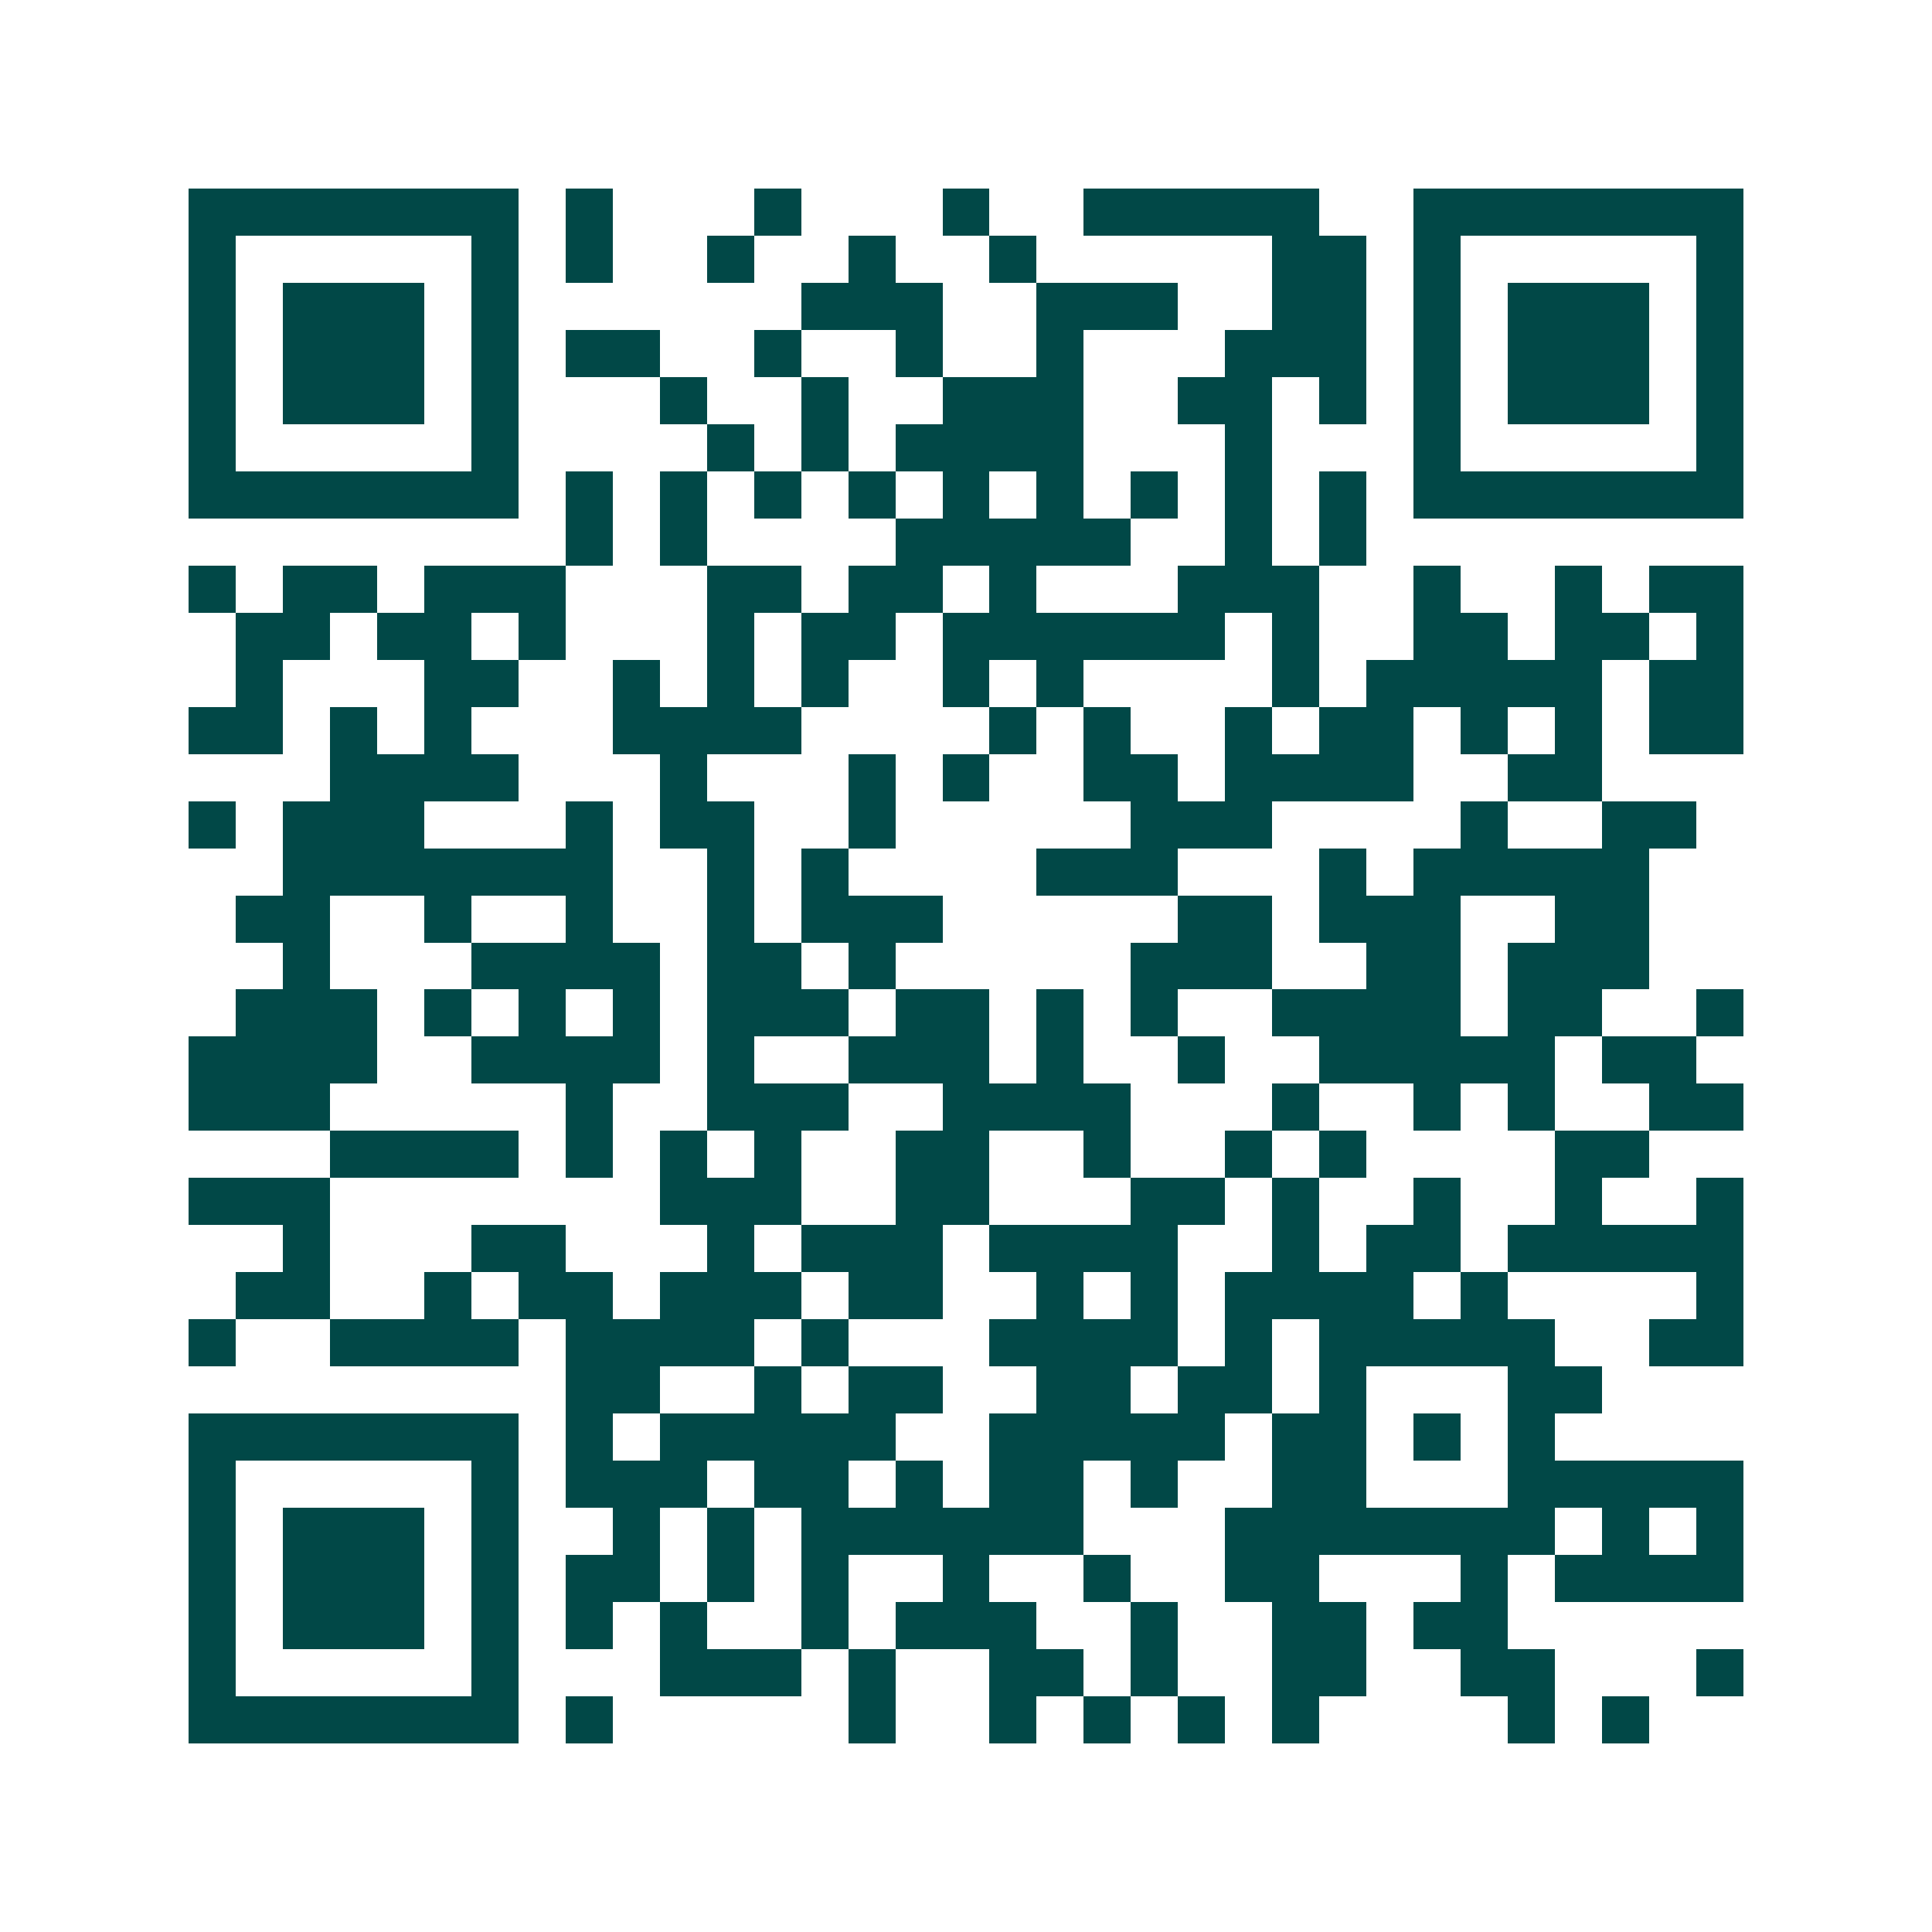 <svg xmlns="http://www.w3.org/2000/svg" width="200" height="200" viewBox="0 0 41 41" shape-rendering="crispEdges"><path fill="#ffffff" d="M0 0h41v41H0z"/><path stroke="#014847" d="M4 4.5h7m1 0h1m3 0h1m3 0h1m2 0h5m2 0h7M4 5.5h1m5 0h1m1 0h1m2 0h1m2 0h1m2 0h1m5 0h2m1 0h1m5 0h1M4 6.5h1m1 0h3m1 0h1m6 0h3m2 0h3m2 0h2m1 0h1m1 0h3m1 0h1M4 7.5h1m1 0h3m1 0h1m1 0h2m2 0h1m2 0h1m2 0h1m3 0h3m1 0h1m1 0h3m1 0h1M4 8.5h1m1 0h3m1 0h1m3 0h1m2 0h1m2 0h3m2 0h2m1 0h1m1 0h1m1 0h3m1 0h1M4 9.5h1m5 0h1m4 0h1m1 0h1m1 0h4m3 0h1m3 0h1m5 0h1M4 10.5h7m1 0h1m1 0h1m1 0h1m1 0h1m1 0h1m1 0h1m1 0h1m1 0h1m1 0h1m1 0h7M12 11.5h1m1 0h1m4 0h5m2 0h1m1 0h1M4 12.5h1m1 0h2m1 0h3m3 0h2m1 0h2m1 0h1m3 0h3m2 0h1m2 0h1m1 0h2M5 13.5h2m1 0h2m1 0h1m3 0h1m1 0h2m1 0h6m1 0h1m2 0h2m1 0h2m1 0h1M5 14.5h1m3 0h2m2 0h1m1 0h1m1 0h1m2 0h1m1 0h1m4 0h1m1 0h5m1 0h2M4 15.5h2m1 0h1m1 0h1m3 0h4m4 0h1m1 0h1m2 0h1m1 0h2m1 0h1m1 0h1m1 0h2M7 16.5h4m3 0h1m3 0h1m1 0h1m2 0h2m1 0h4m2 0h2M4 17.5h1m1 0h3m3 0h1m1 0h2m2 0h1m5 0h3m4 0h1m2 0h2M6 18.5h7m2 0h1m1 0h1m4 0h3m3 0h1m1 0h5M5 19.5h2m2 0h1m2 0h1m2 0h1m1 0h3m5 0h2m1 0h3m2 0h2M6 20.5h1m3 0h4m1 0h2m1 0h1m5 0h3m2 0h2m1 0h3M5 21.5h3m1 0h1m1 0h1m1 0h1m1 0h3m1 0h2m1 0h1m1 0h1m2 0h4m1 0h2m2 0h1M4 22.5h4m2 0h4m1 0h1m2 0h3m1 0h1m2 0h1m2 0h5m1 0h2M4 23.5h3m5 0h1m2 0h3m2 0h4m3 0h1m2 0h1m1 0h1m2 0h2M7 24.5h4m1 0h1m1 0h1m1 0h1m2 0h2m2 0h1m2 0h1m1 0h1m4 0h2M4 25.5h3m7 0h3m2 0h2m3 0h2m1 0h1m2 0h1m2 0h1m2 0h1M6 26.5h1m3 0h2m3 0h1m1 0h3m1 0h4m2 0h1m1 0h2m1 0h5M5 27.5h2m2 0h1m1 0h2m1 0h3m1 0h2m2 0h1m1 0h1m1 0h4m1 0h1m4 0h1M4 28.5h1m2 0h4m1 0h4m1 0h1m3 0h4m1 0h1m1 0h5m2 0h2M12 29.5h2m2 0h1m1 0h2m2 0h2m1 0h2m1 0h1m3 0h2M4 30.5h7m1 0h1m1 0h5m2 0h5m1 0h2m1 0h1m1 0h1M4 31.5h1m5 0h1m1 0h3m1 0h2m1 0h1m1 0h2m1 0h1m2 0h2m3 0h5M4 32.5h1m1 0h3m1 0h1m2 0h1m1 0h1m1 0h6m3 0h7m1 0h1m1 0h1M4 33.5h1m1 0h3m1 0h1m1 0h2m1 0h1m1 0h1m2 0h1m2 0h1m2 0h2m3 0h1m1 0h4M4 34.5h1m1 0h3m1 0h1m1 0h1m1 0h1m2 0h1m1 0h3m2 0h1m2 0h2m1 0h2M4 35.5h1m5 0h1m3 0h3m1 0h1m2 0h2m1 0h1m2 0h2m2 0h2m3 0h1M4 36.5h7m1 0h1m5 0h1m2 0h1m1 0h1m1 0h1m1 0h1m4 0h1m1 0h1"/></svg>
